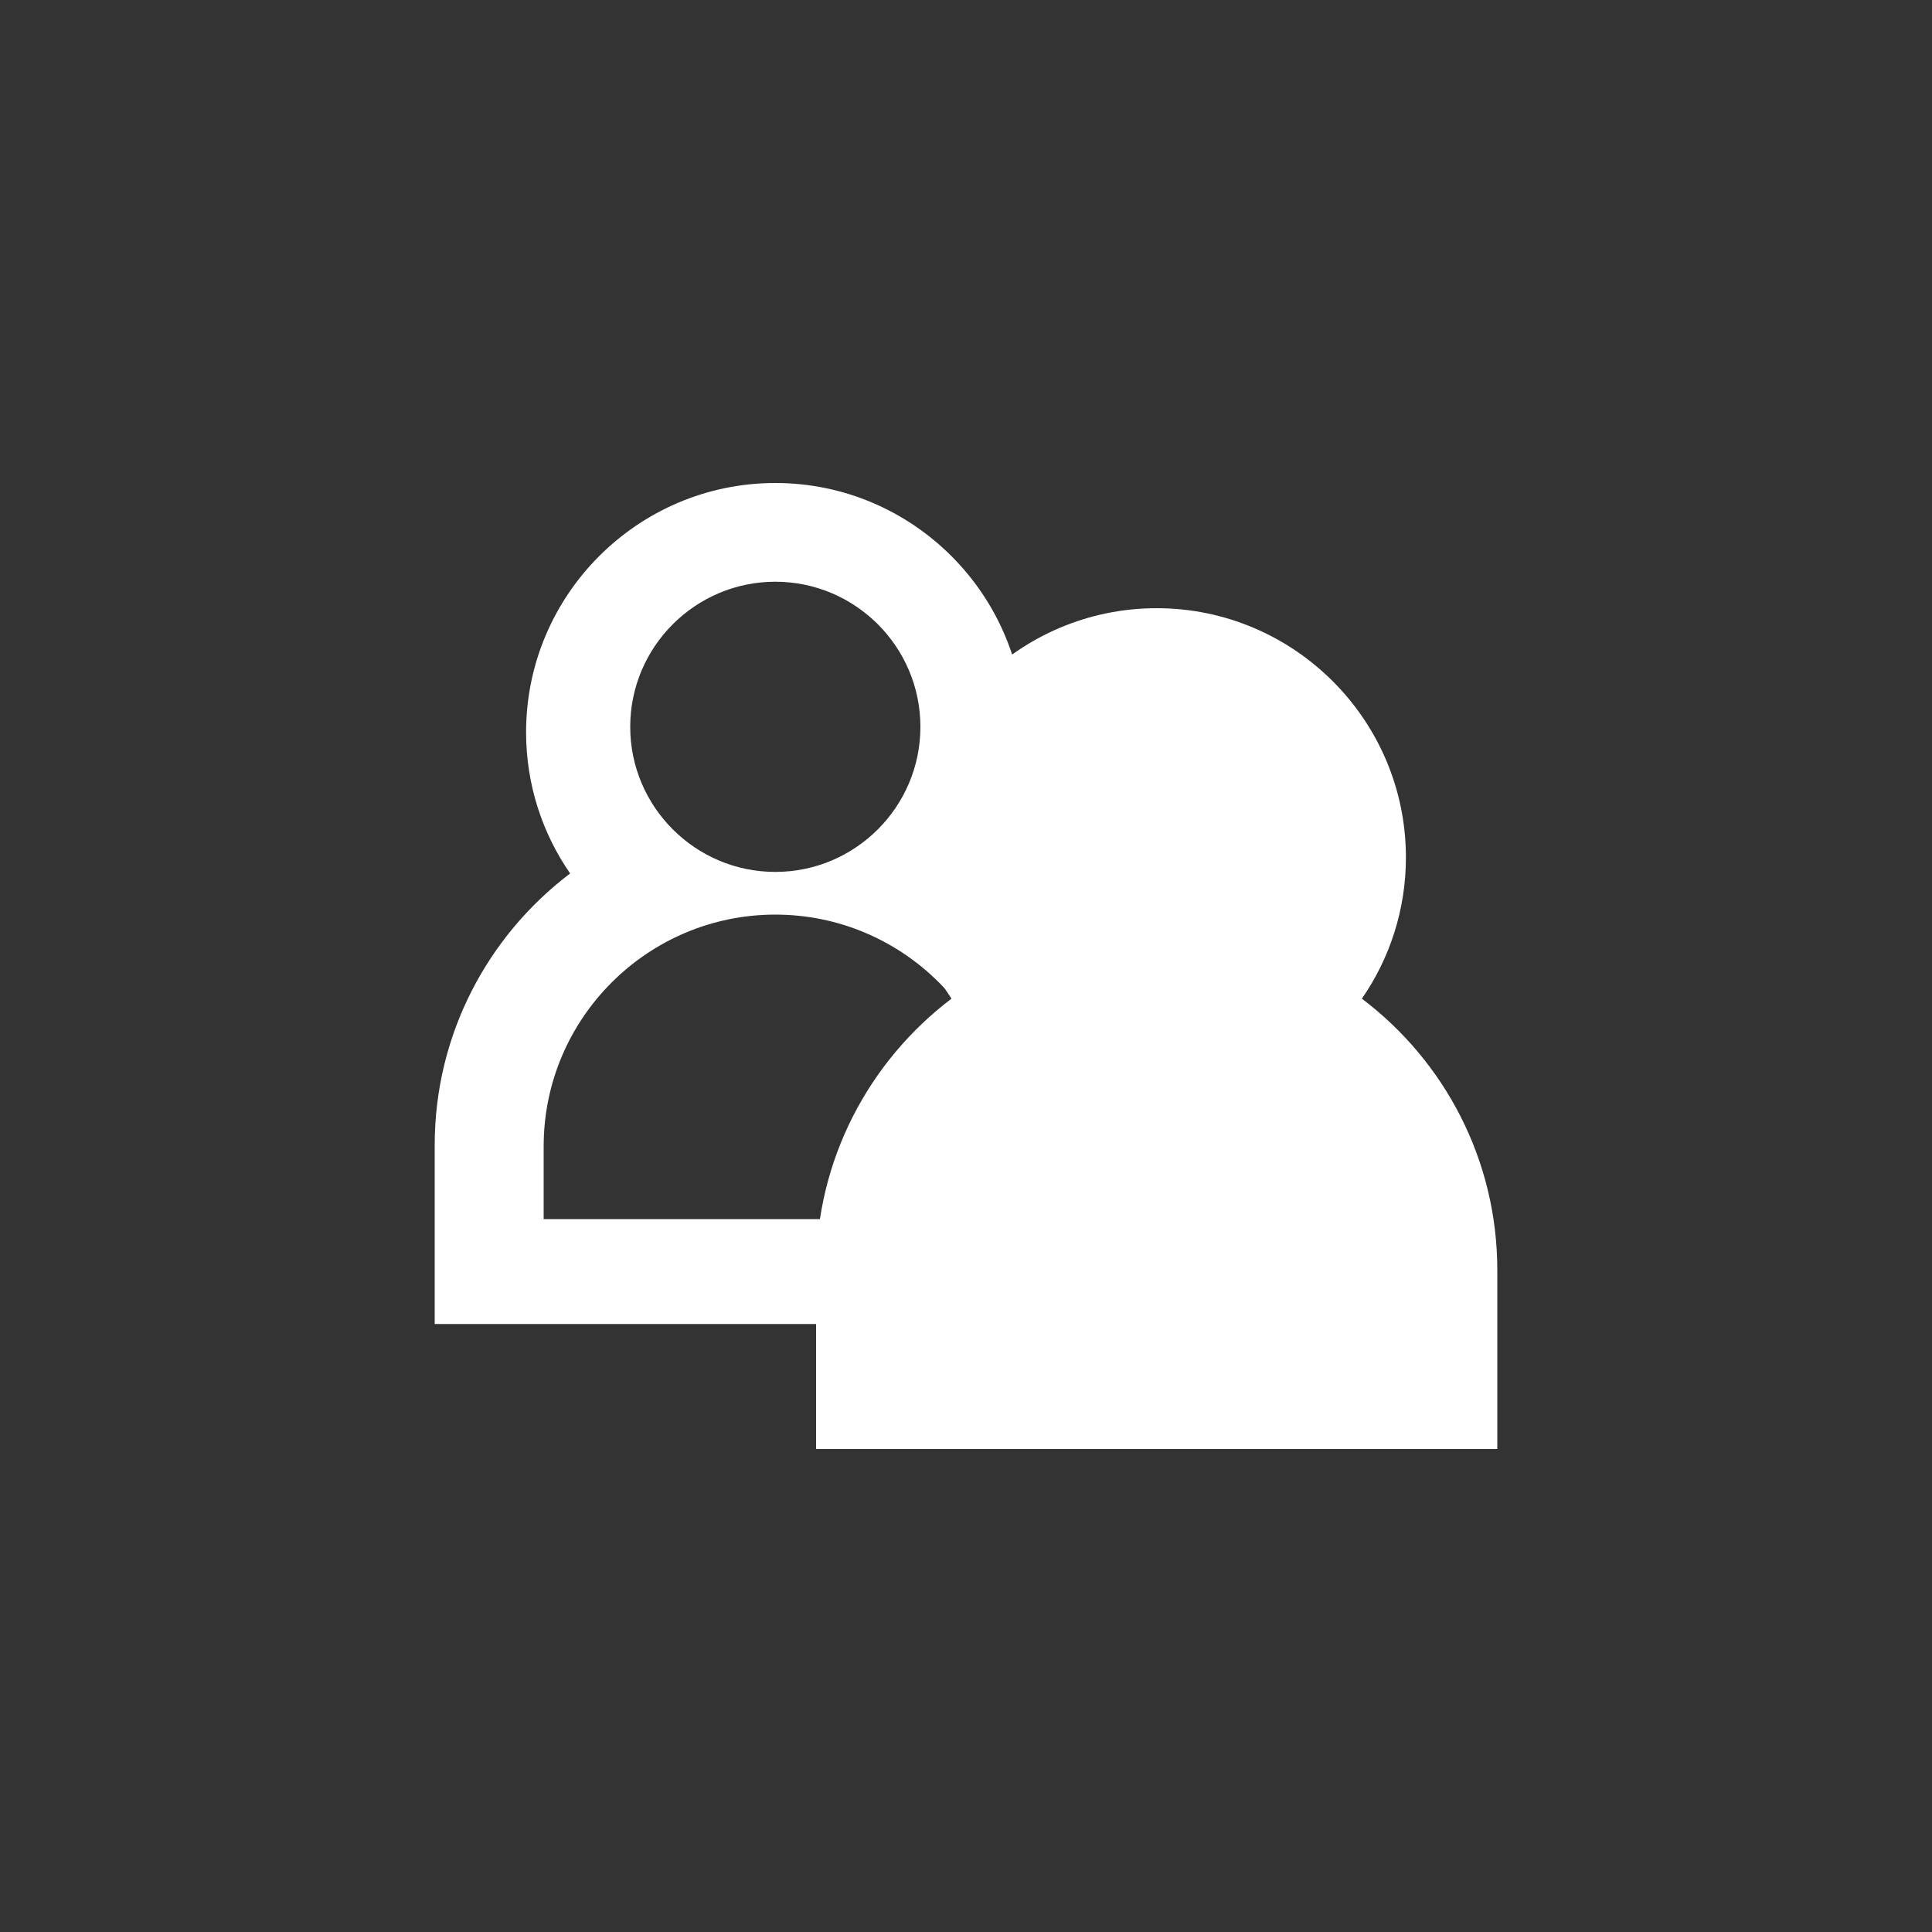 <svg xmlns="http://www.w3.org/2000/svg" xmlns:xlink="http://www.w3.org/1999/xlink" id="Ebene_1" x="0px" y="0px" viewBox="0 0 1000 1000" style="enable-background:new 0 0 1000 1000;" xml:space="preserve"><rect x="0" y="0" width="1000" height="1000" fill="#333333" stroke="none"/><style type="text/css">	.st0{fill:#FFFFFF;}</style><g>	<path class="st0" d="M521.1,631H281.4v-37.7c0-66.1,53.8-119.9,119.9-119.9s119.9,53.8,119.9,119.9V631H521.1z M401.3,301.1  c41.4,0,75.1,33.7,75.1,75.1s-33.7,75.1-75.1,75.1s-75.1-33.7-75.1-75.1S359.9,301.1,401.3,301.1 M507.5,452.1  c14.4-20.8,22.8-46,22.8-73.1c0-71.1-57.9-129-129-129s-129,57.9-129,129c0,27.1,8.4,52.3,22.8,73.1  c-42.5,32.2-70.1,83.2-70.1,140.6v92.6h352.5v-92.6C577.5,535.3,550,484.3,507.5,452.1"></path>	<path class="st0" d="M704.9,516.9c14.4-20.8,22.8-46,22.8-73.1c0-71.1-57.9-129-129-129s-129,57.9-129,129  c0,27.1,8.4,52.3,22.8,73.1c-42.5,32.2-70.1,83.2-70.1,140.6V750H775v-92.6C775,600.1,747.5,549.1,704.9,516.9"></path></g></svg>